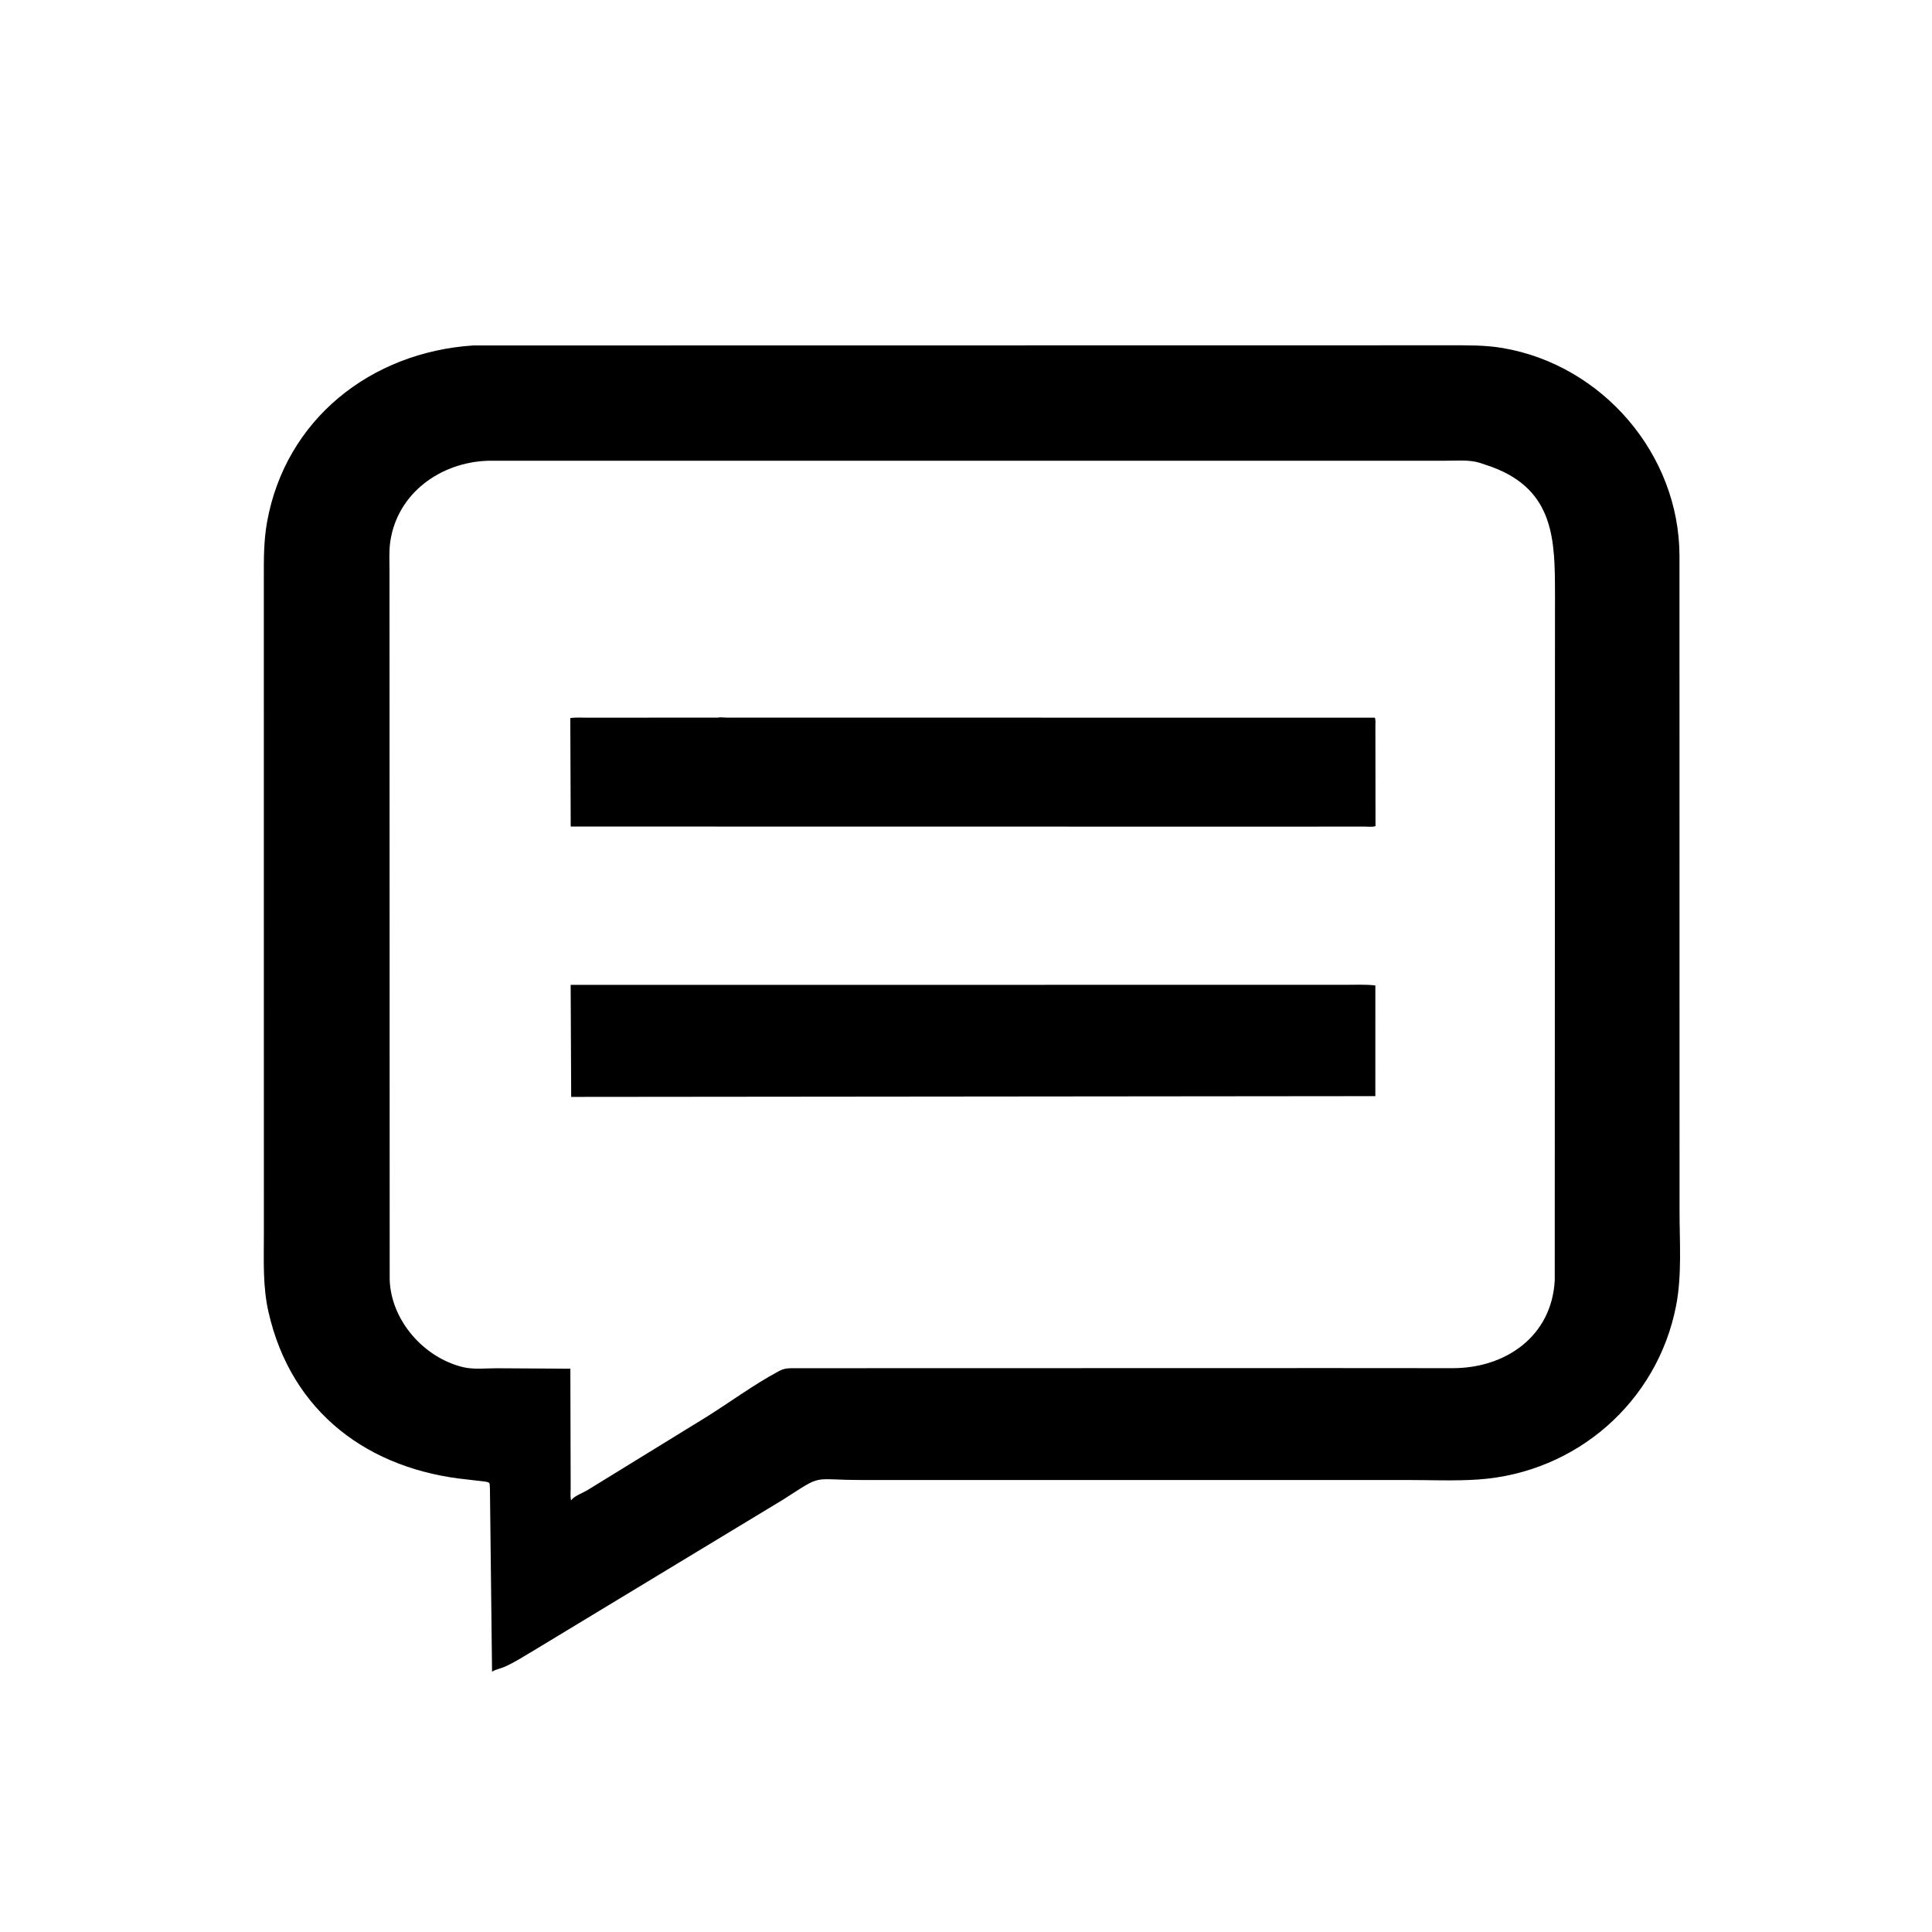 <svg version="1.1" xmlns="http://www.w3.org/2000/svg" style="display: block;" viewBox="0 0 2048 2048" width="640" height="640">
<path transform="translate(0,0)" fill="rgb(0,0,0)" d="M 1357.5 1568.87 L 912.748 1568.85 C 858.755 1568.84 873.629 1561.79 830.303 1589.54 L 566.175 1749.37 C 556.136 1755.29 545.658 1762.13 535 1766.84 C 530.57 1768.79 525.844 1769.44 521.595 1772.03 L 519.355 1578.62 C 518.888 1572.04 520.178 1571.48 514.065 1570.54 L 496.046 1568.41 C 391.482 1558.08 308.801 1497.88 284.57 1390.59 C 278.387 1363.22 279.743 1336.75 279.714 1308.74 L 279.666 613.926 C 279.672 593.483 279.43 573.875 283.043 553.669 C 302.537 444.636 392.94 373.351 501.704 366.187 L 1535.77 366.036 C 1554.95 366.044 1573.94 365.686 1592.94 368.929 C 1698.63 386.973 1780.04 481.467 1780.32 589.064 L 1780.39 1283.58 C 1780.38 1316.58 1783.04 1351.71 1776.73 1384.16 C 1756.88 1486.22 1670.8 1561.23 1567 1568.32 C 1541.53 1570.06 1515.24 1568.83 1489.69 1568.85 L 1357.5 1568.87 z M 517.232 488.422 C 467.155 490.033 421.264 522.592 413.709 574.152 C 412.237 584.198 412.9 595.029 412.891 605.173 L 413.081 1356.68 C 414.597 1399.92 449.438 1439.38 491.155 1449.31 C 501.977 1451.88 515.635 1450.4 526.856 1450.41 L 604.598 1450.88 L 604.94 1577.59 C 604.944 1581.57 604.367 1586.63 605.37 1590.44 L 606.631 1589.03 C 610.257 1585.17 618.487 1582.28 623.304 1579.24 L 748.085 1502.5 C 773.613 1486.61 798.563 1467.98 825 1453.84 L 826.61 1452.96 C 830.41 1451 833.897 1450.52 838.077 1450.36 L 1411.5 1450.22 L 1540.12 1450.31 C 1595.85 1450.29 1644.79 1416.72 1648.09 1357.44 L 1648.35 629.93 C 1648.31 572.913 1647.95 519.709 1581.74 495.082 L 1568.53 490.586 C 1557.01 487.035 1542.63 488.453 1530.6 488.409 L 517.232 488.422 z"/>
<path transform="translate(0,0)" fill="rgb(0,0,0)" d="M 1303.5 876.27 L 604.983 876.165 L 604.541 761.165 C 610.263 760.318 616.337 760.773 622.125 760.767 L 760.675 760.7 C 763.183 760.097 767.726 760.694 770.407 760.694 L 1457.38 760.781 C 1458.41 763.186 1457.96 766.697 1457.97 769.344 L 1458.09 875.709 C 1455 876.876 1450.3 876.229 1446.99 876.231 L 1303.5 876.27 z"/>
<path transform="translate(0,0)" fill="rgb(0,0,0)" d="M 1457.92 1161.95 L 605.472 1162.76 L 604.926 1043.98 L 1425.1 1043.95 C 1435.94 1043.96 1447.18 1043.39 1457.94 1044.6 L 1457.92 1161.95 z"/>
</svg>